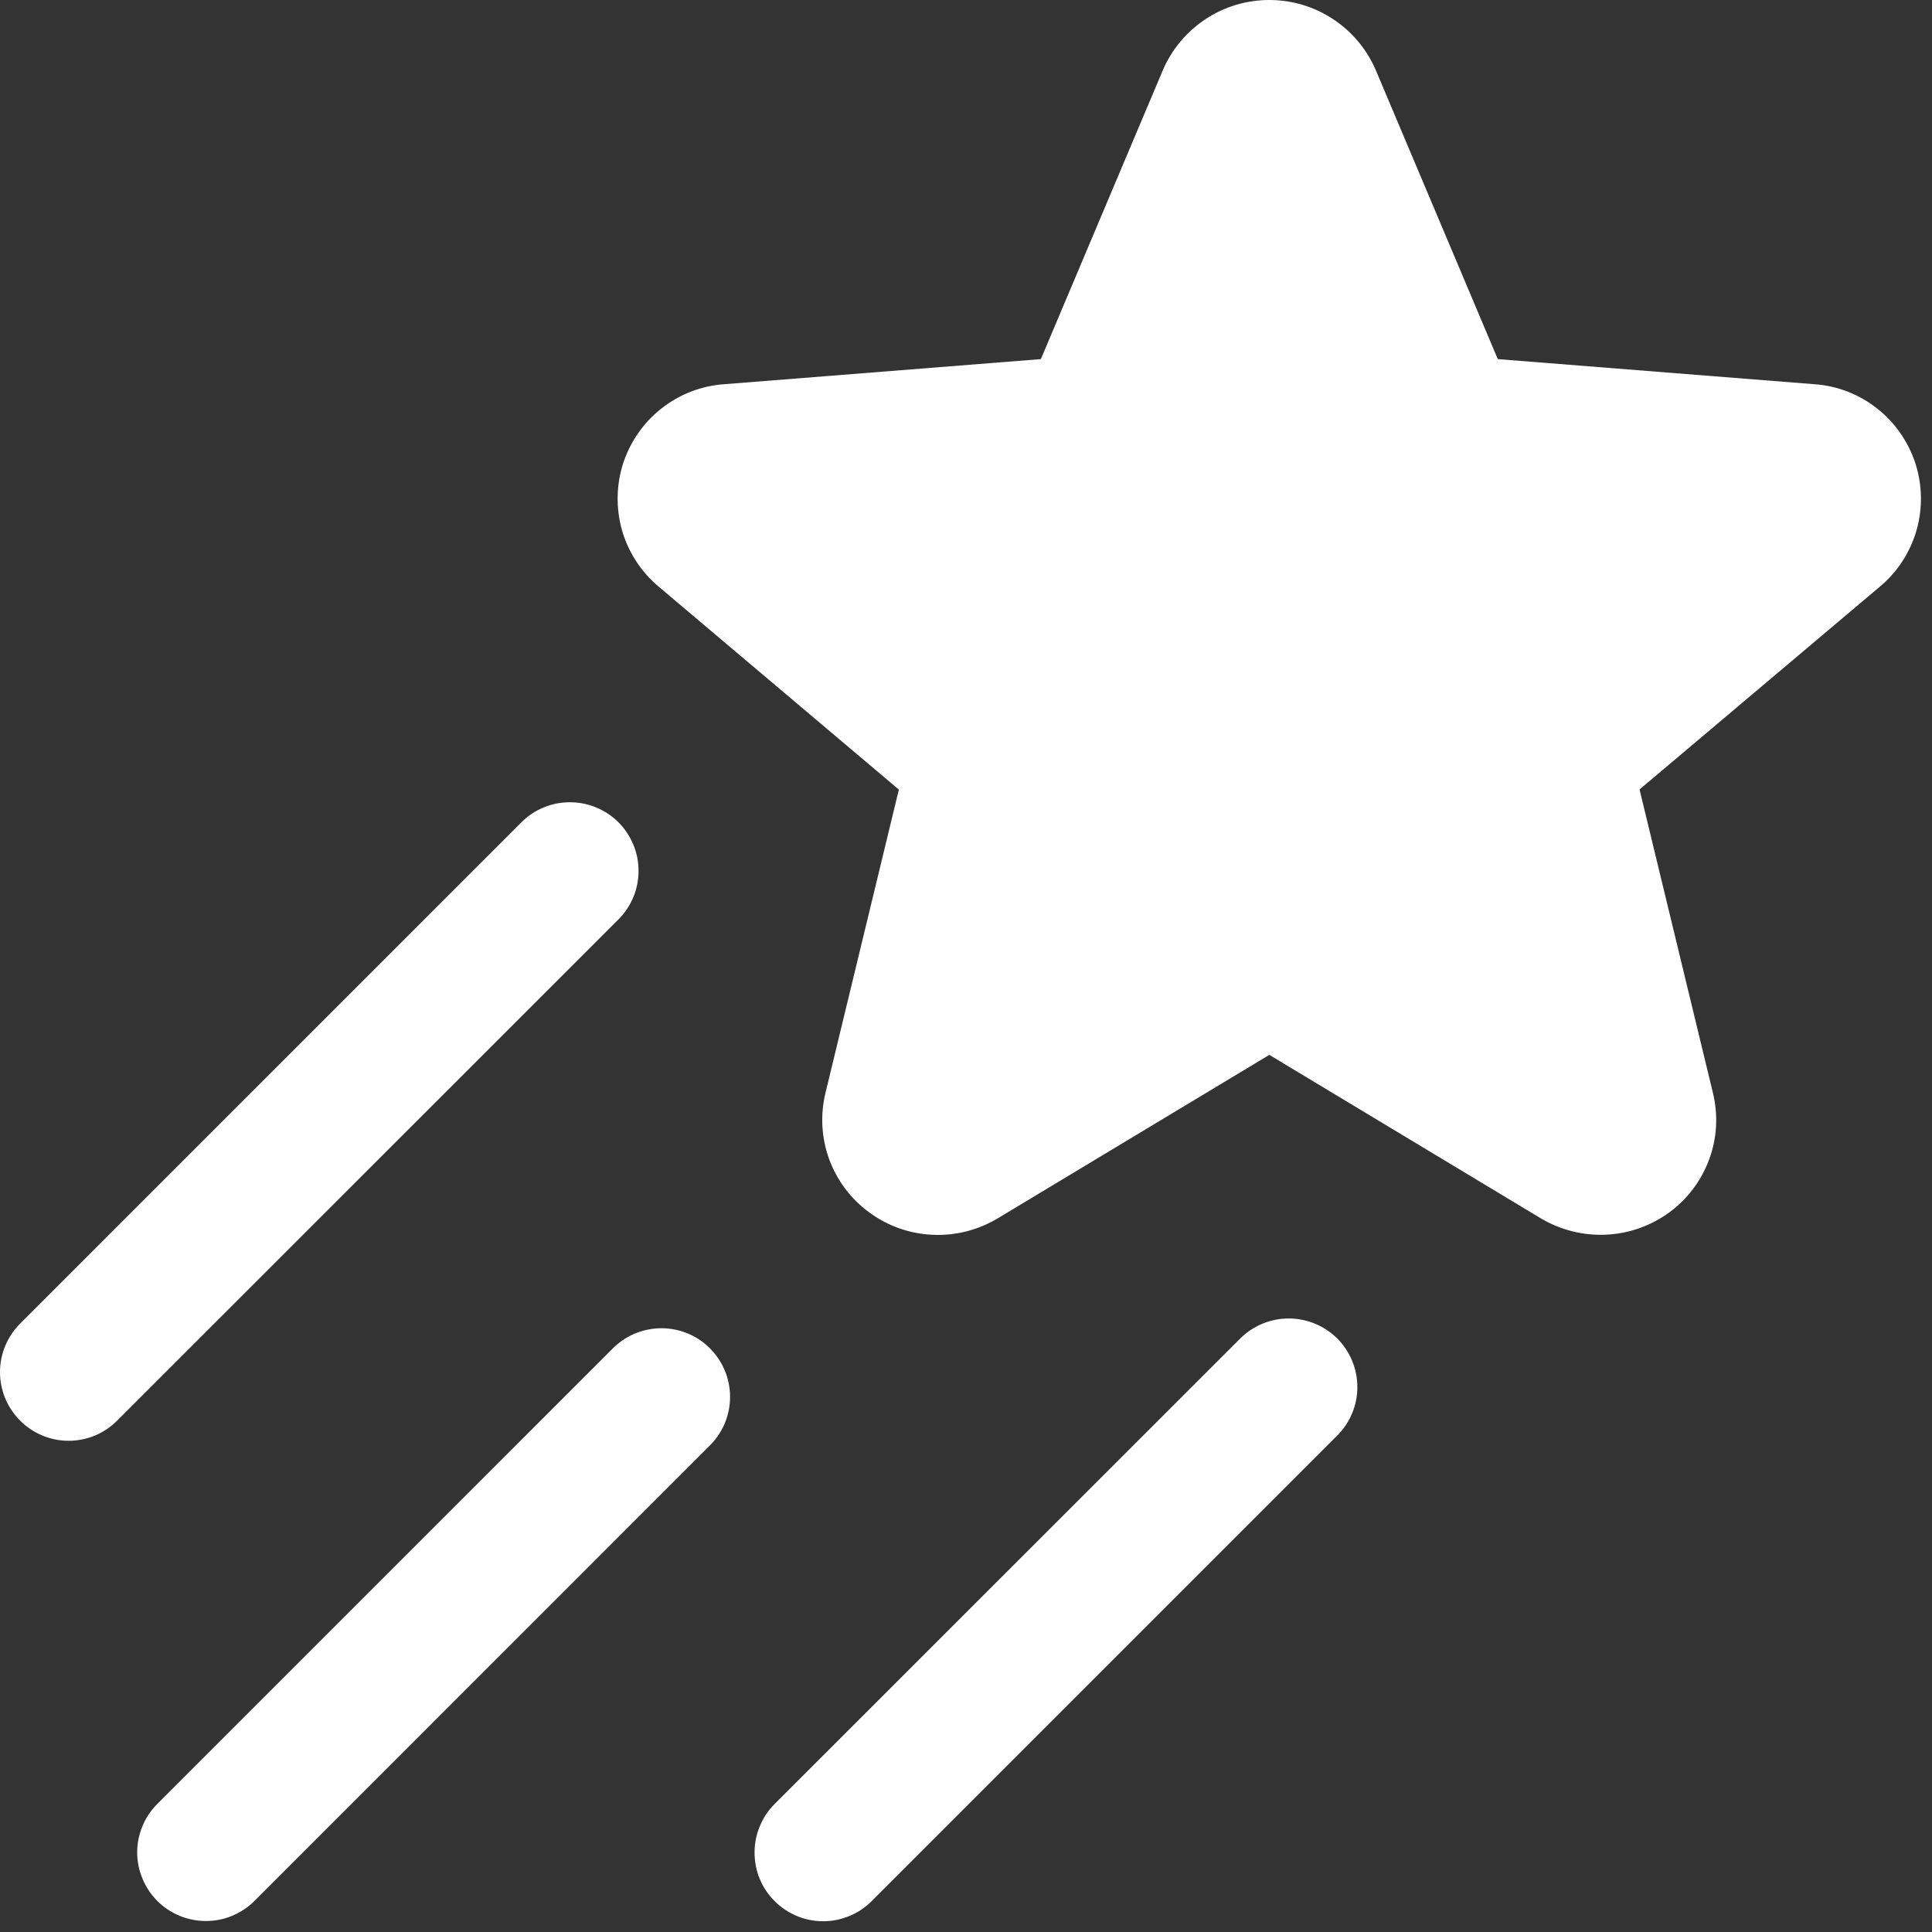 <svg xmlns="http://www.w3.org/2000/svg" version="1.1" xmlns:xlink="http://www.w3.org/1999/xlink" width="16" height="16">
  <rect width="100%" height="100%" fill="#333333" stroke="none"/>
  <svg width="16" height="16" viewBox="0 0 16 16" fill="none" xmlns="http://www.w3.org/2000/svg">
    <path d="M15.571 4.856L13.578 6.538L14.186 9.052C14.23 9.234 14.22 9.425 14.155 9.6C14.091 9.776 13.976 9.929 13.825 10.04C13.672 10.152 13.489 10.217 13.3 10.225C13.11 10.234 12.922 10.186 12.759 10.089L10.512 8.736L8.264 10.089C8.101 10.187 7.913 10.235 7.724 10.226C7.534 10.218 7.351 10.153 7.198 10.04C7.047 9.93 6.932 9.777 6.867 9.601C6.803 9.425 6.792 9.234 6.836 9.052L7.444 6.539L5.452 4.856C5.308 4.734 5.203 4.572 5.151 4.391C5.1 4.209 5.103 4.016 5.161 3.836C5.22 3.657 5.33 3.498 5.479 3.382C5.628 3.265 5.808 3.195 5.996 3.182L8.62 2.974L9.629 0.584C9.703 0.41 9.826 0.263 9.983 0.159C10.139 0.055 10.323 0 10.512 0C10.7 0 10.884 0.055 11.041 0.159C11.198 0.263 11.321 0.41 11.395 0.584L12.404 2.974L15.027 3.182C15.216 3.195 15.396 3.265 15.544 3.382C15.693 3.498 15.803 3.657 15.862 3.836C15.92 4.016 15.924 4.209 15.872 4.391C15.82 4.572 15.716 4.734 15.571 4.856ZM5.122 6.81C5.069 6.757 5.006 6.715 4.937 6.687C4.868 6.658 4.794 6.644 4.72 6.644C4.645 6.644 4.571 6.658 4.502 6.687C4.433 6.715 4.371 6.757 4.318 6.81L0.167 10.961C0.06 11.068 0 11.213 0 11.363C0 11.514 0.06 11.659 0.167 11.765C0.273 11.872 0.418 11.932 0.568 11.932C0.719 11.932 0.864 11.872 0.97 11.765L5.122 7.614C5.175 7.561 5.216 7.499 5.245 7.43C5.274 7.361 5.288 7.287 5.288 7.212C5.288 7.137 5.274 7.064 5.245 6.995C5.216 6.926 5.175 6.863 5.122 6.81ZM5.086 11.156L1.303 14.939C1.25 14.992 1.208 15.054 1.18 15.123C1.151 15.192 1.136 15.266 1.136 15.341C1.136 15.415 1.151 15.489 1.18 15.558C1.208 15.627 1.25 15.69 1.303 15.743C1.409 15.849 1.554 15.909 1.705 15.909C1.78 15.909 1.853 15.895 1.922 15.866C1.991 15.837 2.054 15.796 2.107 15.743L5.89 11.959C5.992 11.852 6.048 11.709 6.046 11.561C6.044 11.412 5.984 11.271 5.879 11.166C5.775 11.061 5.633 11.002 5.485 11C5.337 10.998 5.194 11.054 5.086 11.156ZM10.271 11.085L6.415 14.94C6.362 14.993 6.32 15.056 6.292 15.125C6.263 15.194 6.249 15.268 6.249 15.342C6.249 15.417 6.263 15.491 6.292 15.56C6.32 15.629 6.362 15.691 6.415 15.744C6.522 15.851 6.666 15.911 6.817 15.911C6.892 15.911 6.966 15.896 7.035 15.867C7.104 15.839 7.166 15.797 7.219 15.744L11.074 11.889C11.181 11.783 11.241 11.638 11.241 11.487C11.241 11.336 11.181 11.192 11.075 11.085C10.968 10.979 10.823 10.919 10.673 10.919C10.522 10.919 10.377 10.979 10.271 11.085Z" fill="#ffffff"/>
  </svg>
</svg> 